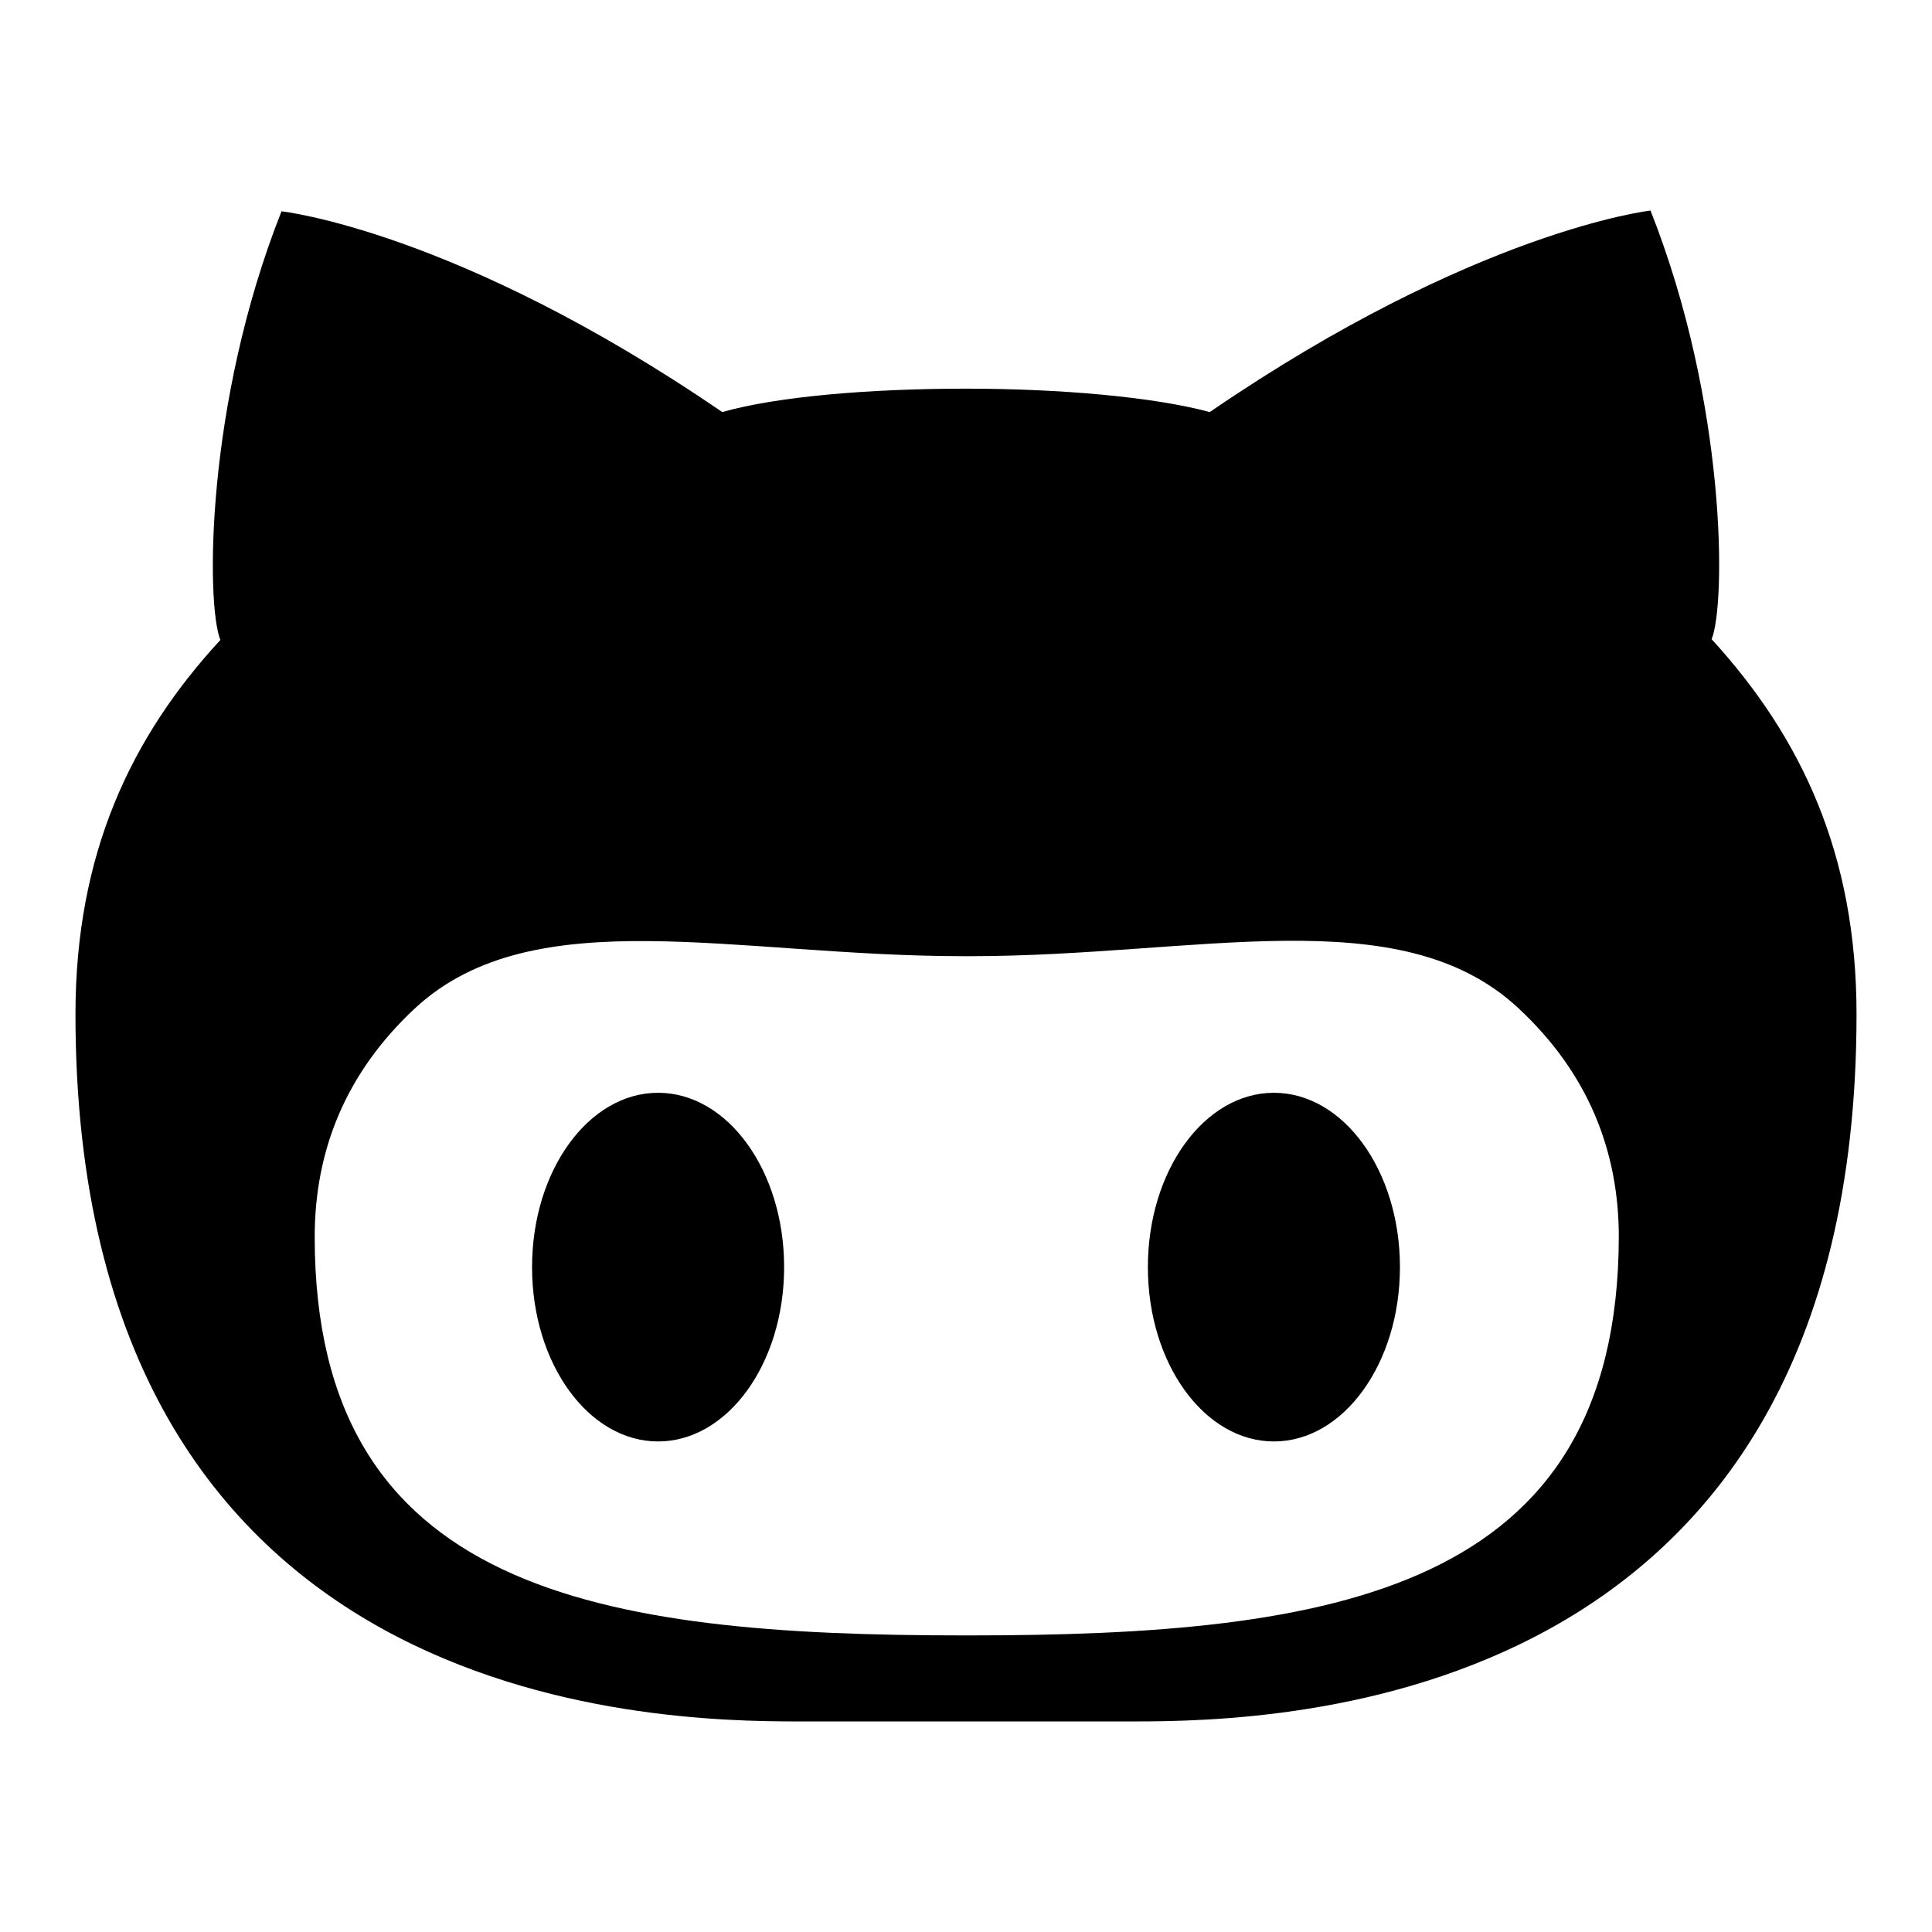 <?xml version="1.0" encoding="utf-8"?>
<!-- Svg Vector Icons : http://www.onlinewebfonts.com/icon -->
<!DOCTYPE svg PUBLIC "-//W3C//DTD SVG 1.1//EN" "http://www.w3.org/Graphics/SVG/1.1/DTD/svg11.dtd">
<svg version="1.1" xmlns="http://www.w3.org/2000/svg" xmlns:xlink="http://www.w3.org/1999/xlink" x="0px" y="0px" viewBox="0 0 256 256" enable-background="new 0 0 256 256" xml:space="preserve">
<g><g><g><path fill="#000000" d="M168.8,144.8c-9.2,0-16.7,10.3-16.7,23.1c0,12.8,7.5,23.1,16.7,23.1c9.2,0,16.7-10.3,16.7-23.1C185.5,155.1,178,144.8,168.8,144.8z M226.8,84.7c1.9-4.7,2-31.3-8.1-56.8c0,0-23.2,2.6-58.4,26.7c-7.4-2-19.8-3.1-32.3-3.1c-12.5,0-24.9,1-32.3,3.1C60.5,30.5,37.3,28,37.3,28c-10.1,25.5-10,52.1-8.1,56.8C17.3,97.7,10,113.2,10,134.4c0,92.2,76.5,93.7,95.8,93.7c4.4,0,13.1,0,22.2,0c9.2,0,17.9,0,22.2,0c19.3,0,95.8-1.5,95.8-93.7C246,113.2,238.7,97.7,226.8,84.7z M128.4,216.7h-0.7c-48.4,0-86-5.8-86-52.8c0-11.3,4-21.7,13.4-30.4c15.7-14.4,42.4-6.8,72.6-6.8c0.1,0,0.2,0,0.4,0s0.2,0,0.4,0c30.2,0,56.9-7.7,72.6,6.8c9.4,8.7,13.4,19.1,13.4,30.4C214.4,210.9,176.7,216.7,128.4,216.7z M87.2,144.8c-9.2,0-16.7,10.3-16.7,23.1c0,12.8,7.5,23.1,16.7,23.1c9.2,0,16.7-10.3,16.7-23.1C103.9,155.1,96.4,144.8,87.2,144.8z"/></g><g></g><g></g><g></g><g></g><g></g><g></g><g></g><g></g><g></g><g></g><g></g><g></g><g></g><g></g><g></g></g></g>
</svg>